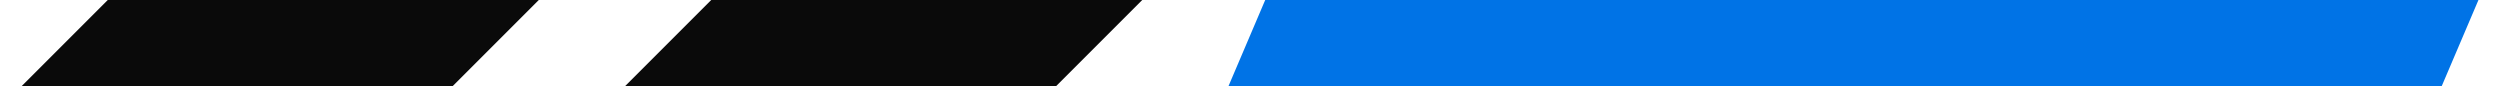 <svg width="58" height="2" viewBox="0 0 58 2" fill="none" xmlns="http://www.w3.org/2000/svg">
<path d="M12.5 0L10.5 2L0.5 2L2.5 -4.37114e-07L12.5 0Z" fill="#0A0A0A"/>
<path d="M26.5 0L24.5 2L14.5 2L16.5 -4.37114e-07L26.5 0Z" fill="#0A0A0A"/>
<path d="M29.353 0H57.5L56.647 2H28.5L29.353 0Z" fill="#0073E6"/>
</svg>
